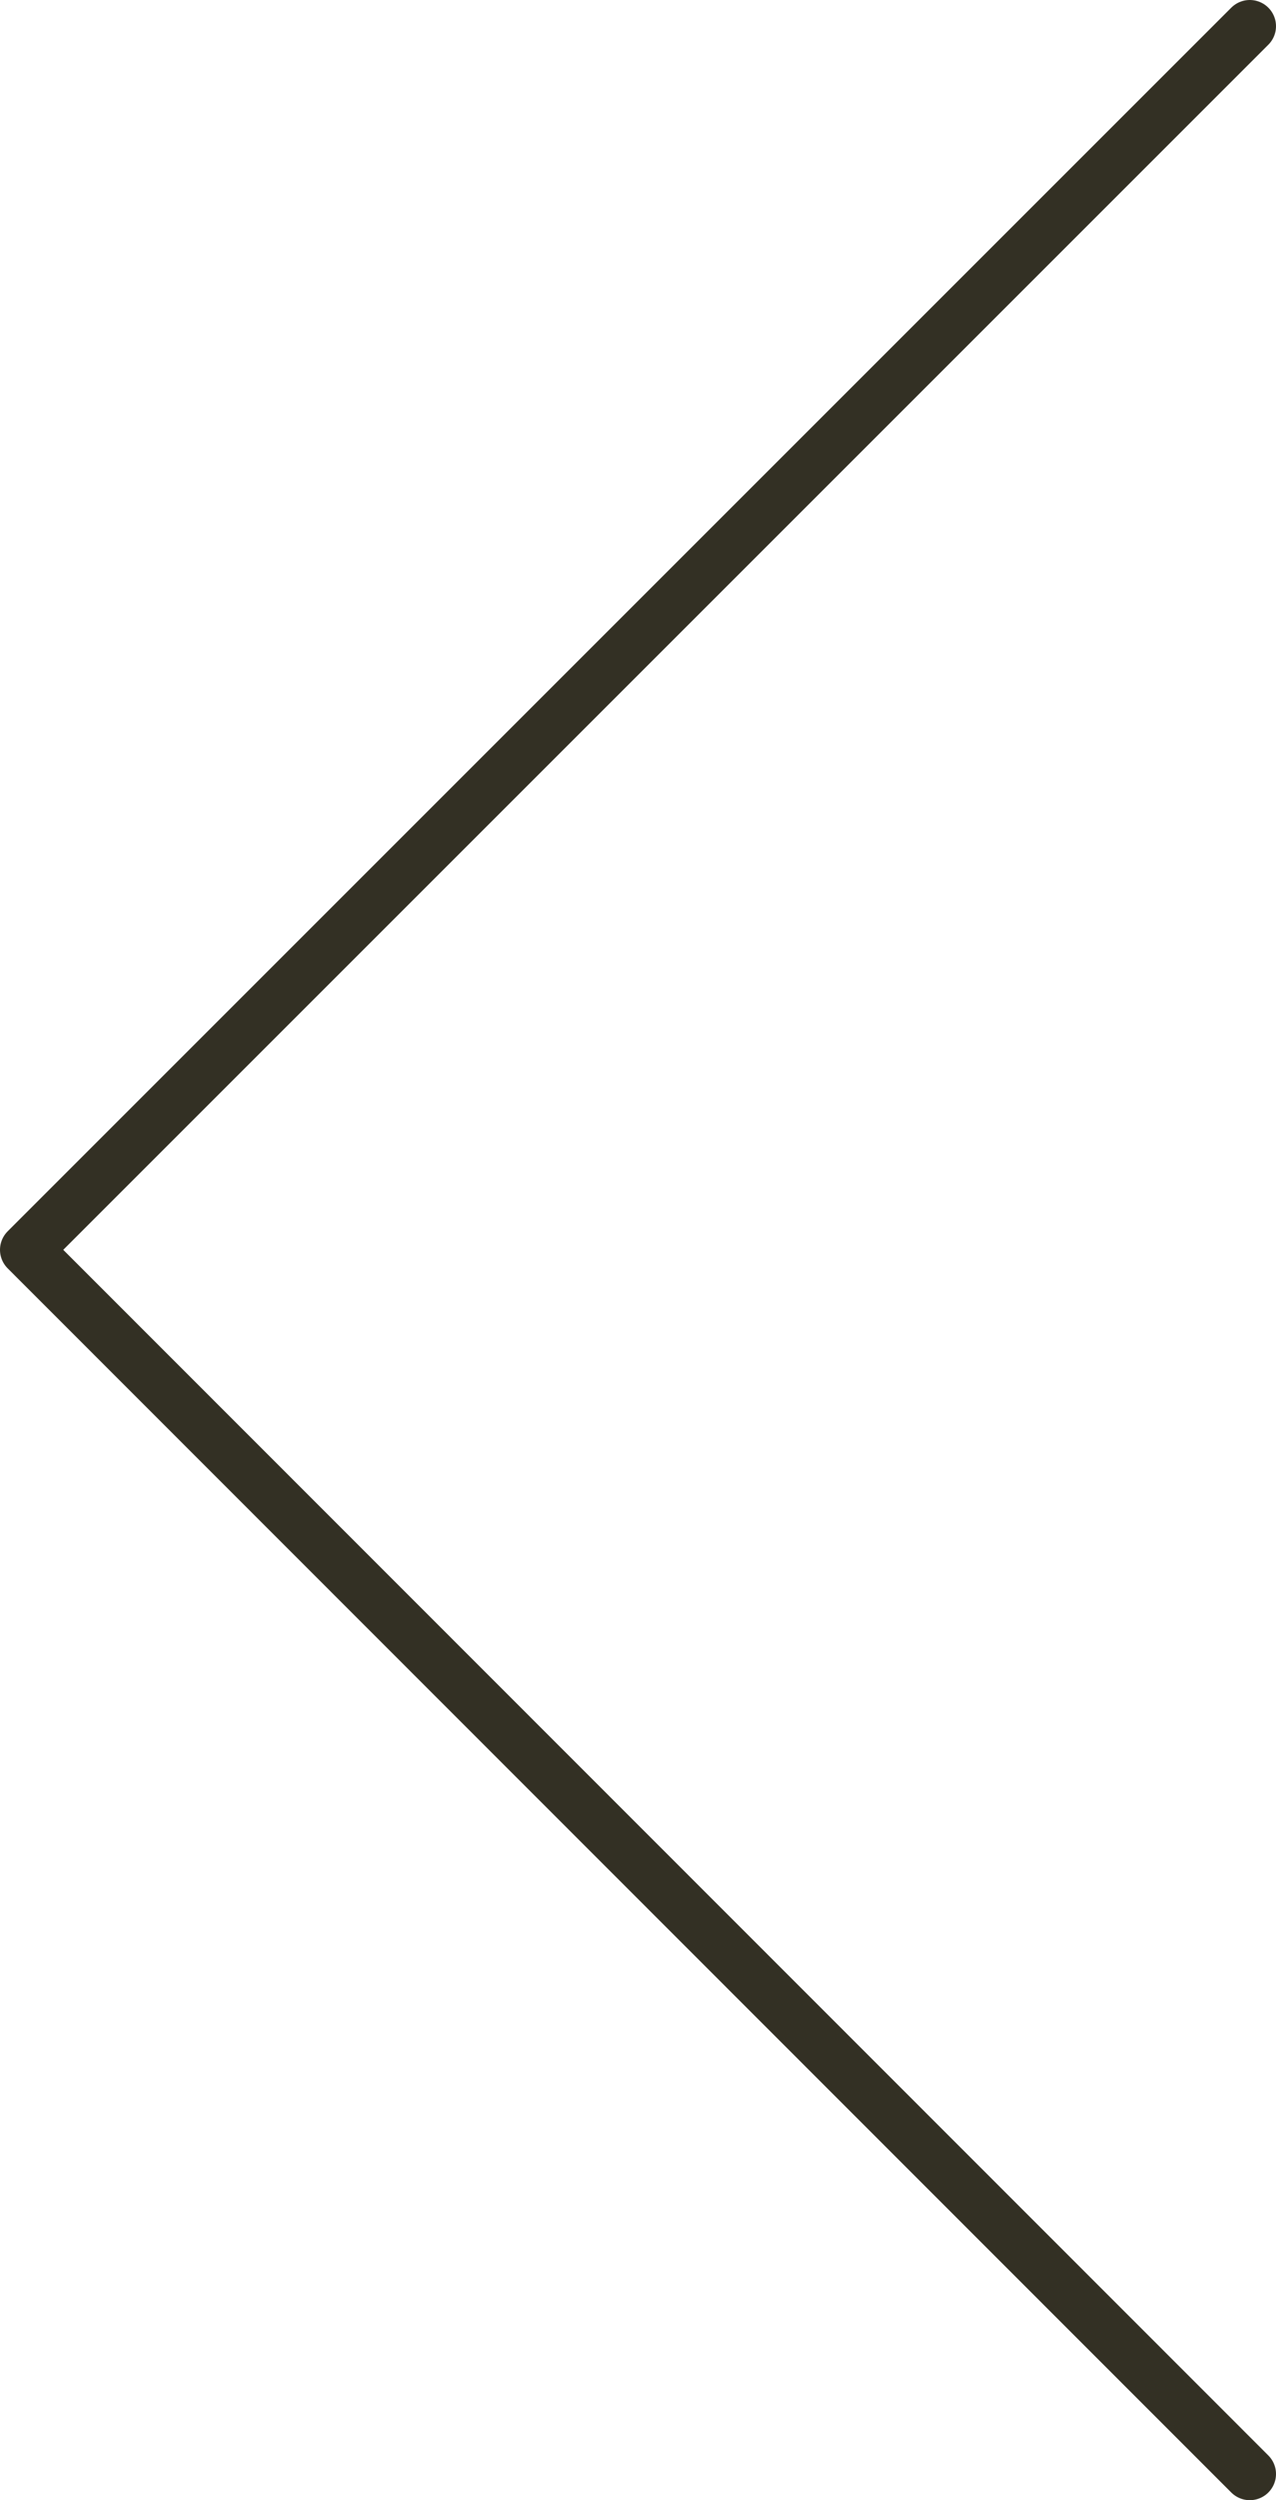 <svg xmlns="http://www.w3.org/2000/svg" viewBox="0 0 24.35 47.71"><defs><style>.cls-1{fill:none;stroke:#333024;stroke-linecap:round;stroke-linejoin:round;}</style></defs><title>chevron-left-black</title><g id="Слой_2" data-name="Слой 2"><g id="main"><polyline class="cls-1" points="23.85 47.21 0.5 23.85 23.85 0.5"/></g></g></svg>